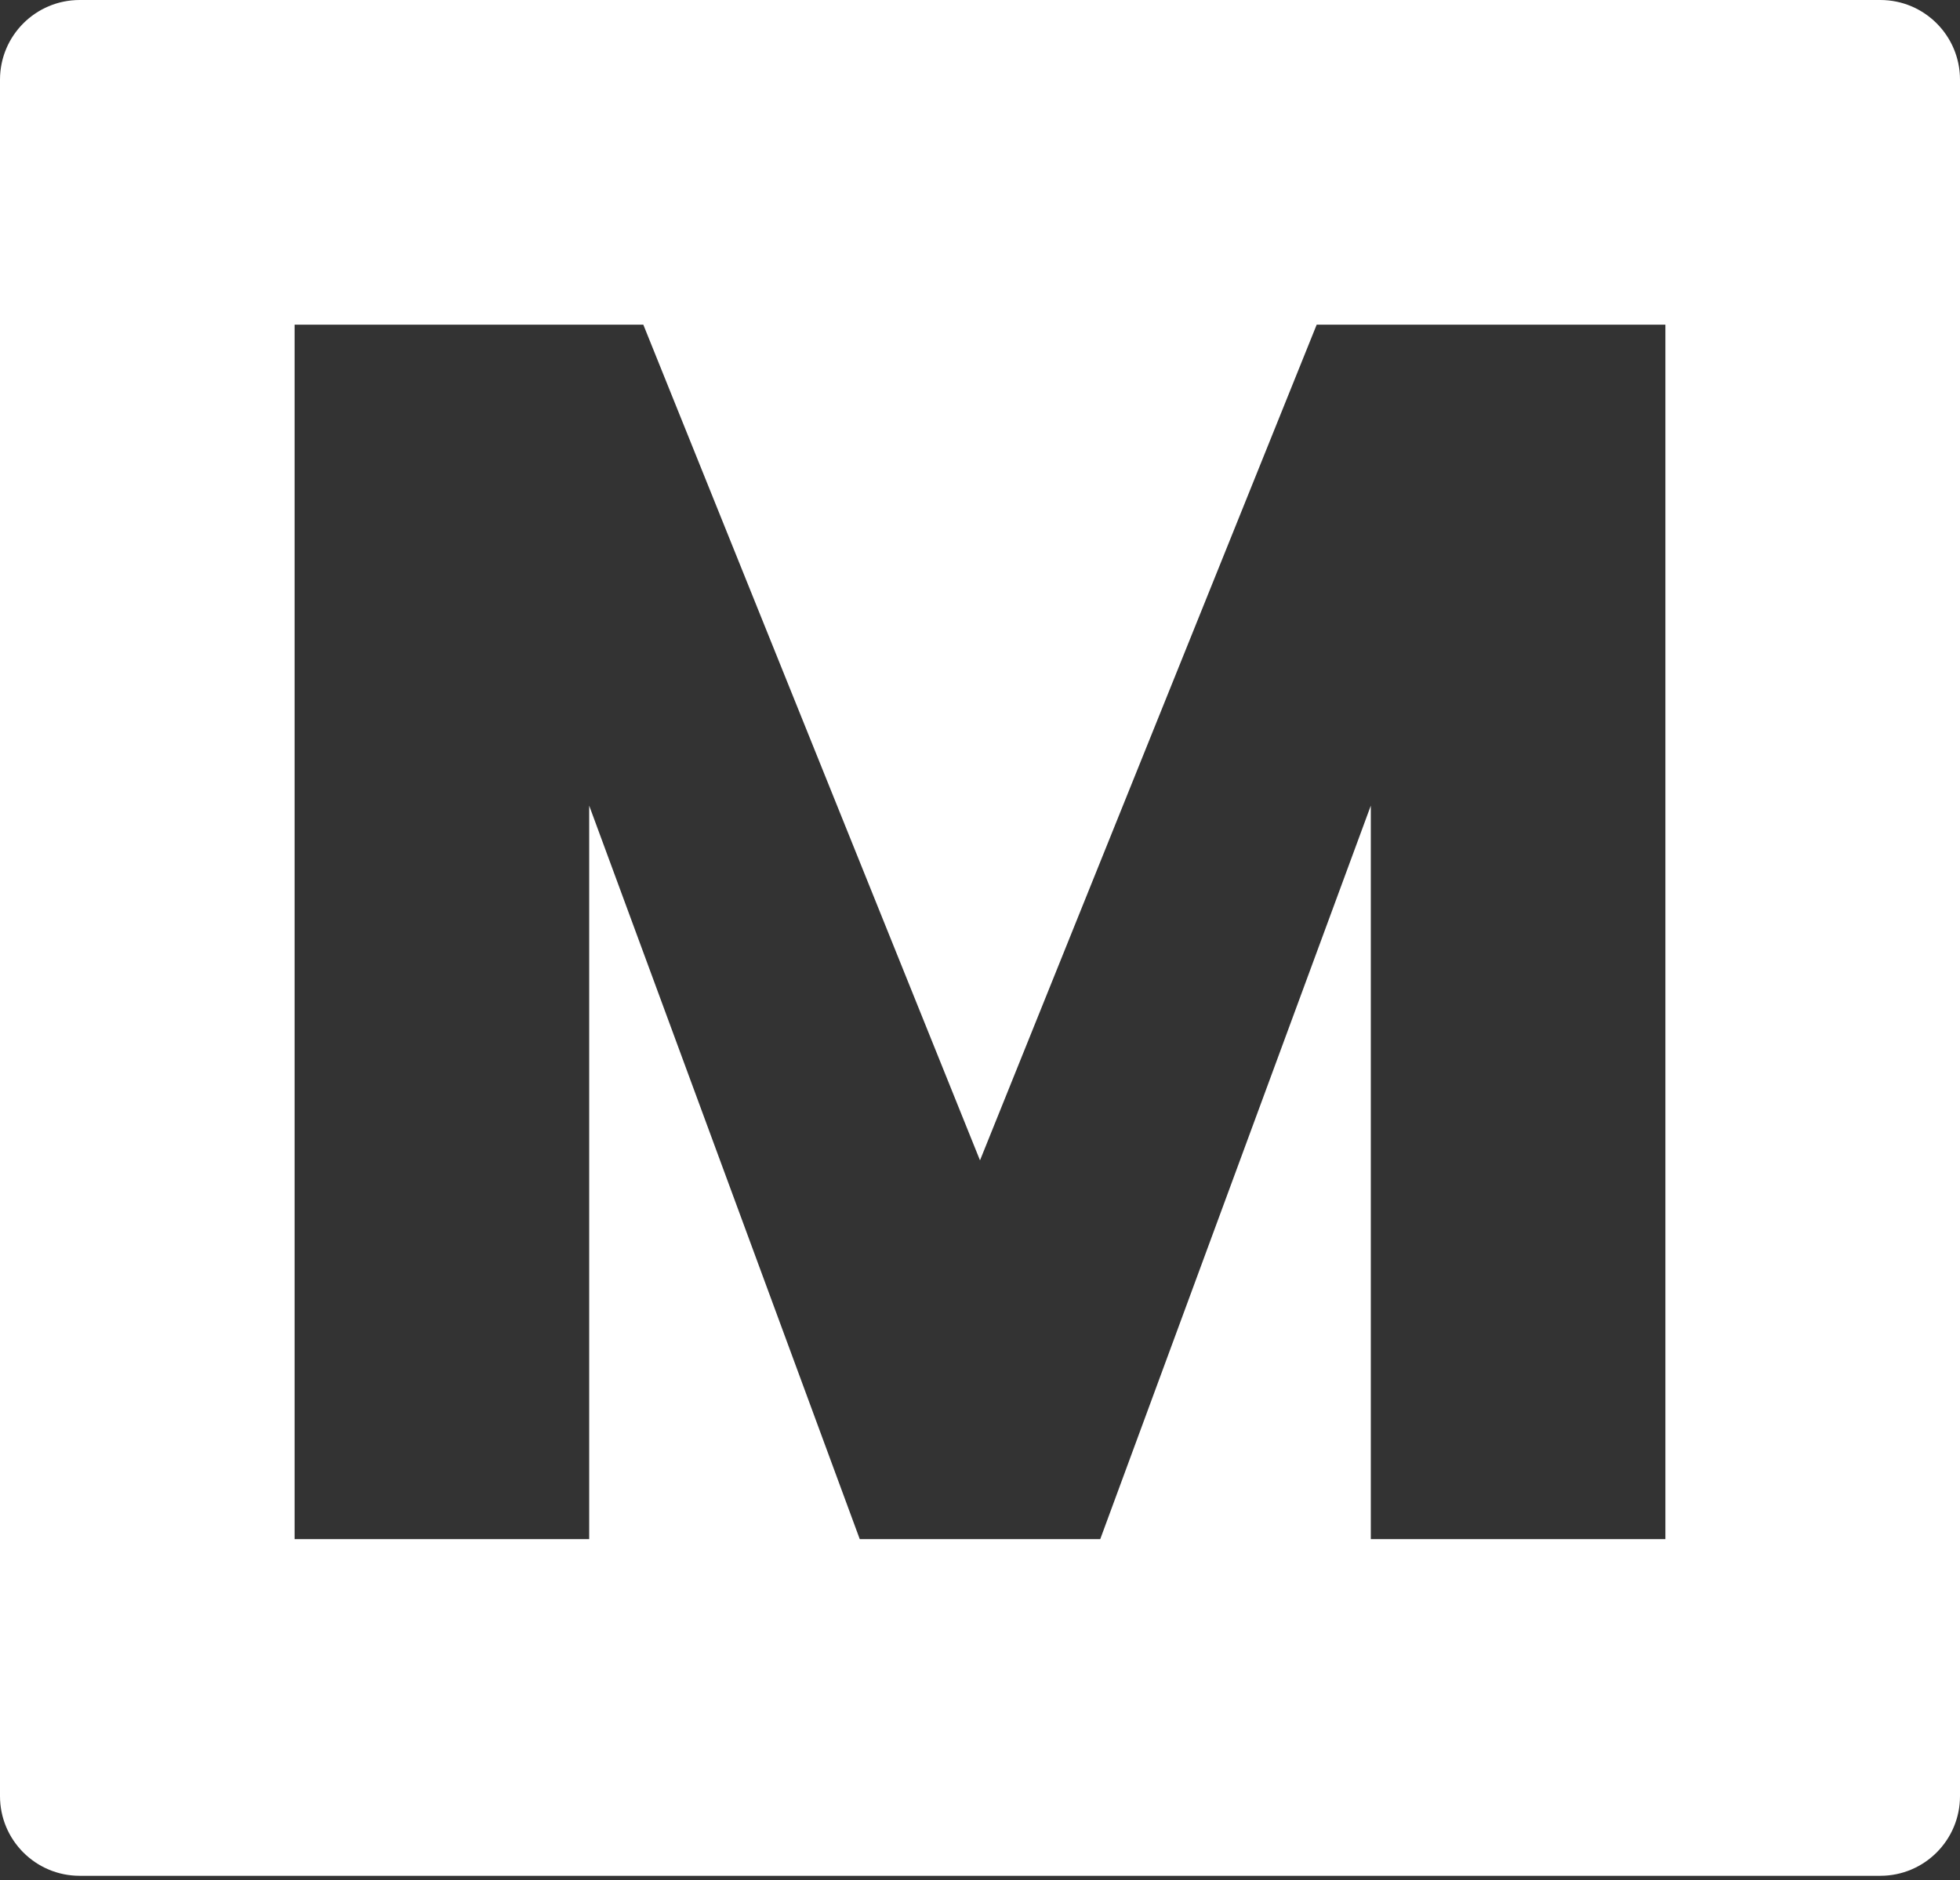 <svg width="123" height="118" viewBox="0 0 123 118" fill="none" xmlns="http://www.w3.org/2000/svg">
<rect x="0" y="0" width="123" height="118" fill="#333333" stroke="none"/>
<path fill-rule="evenodd" clip-rule="evenodd" d="M61.5 0H5C2.239 0 0 2.239 0 5V112.718C0 115.479 2.239 117.718 5 117.718H61.5H118C120.761 117.718 123 115.479 123 112.718V5C123 2.239 120.761 0 118 0H61.5ZM18.488 96.589V20.374H40.371L61.5 72.819L82.629 20.374H104.512V96.589H86.025V50.558L69.046 96.589H61.5H53.954L36.975 50.558V96.589H18.488Z" fill="white"/>
</svg>
